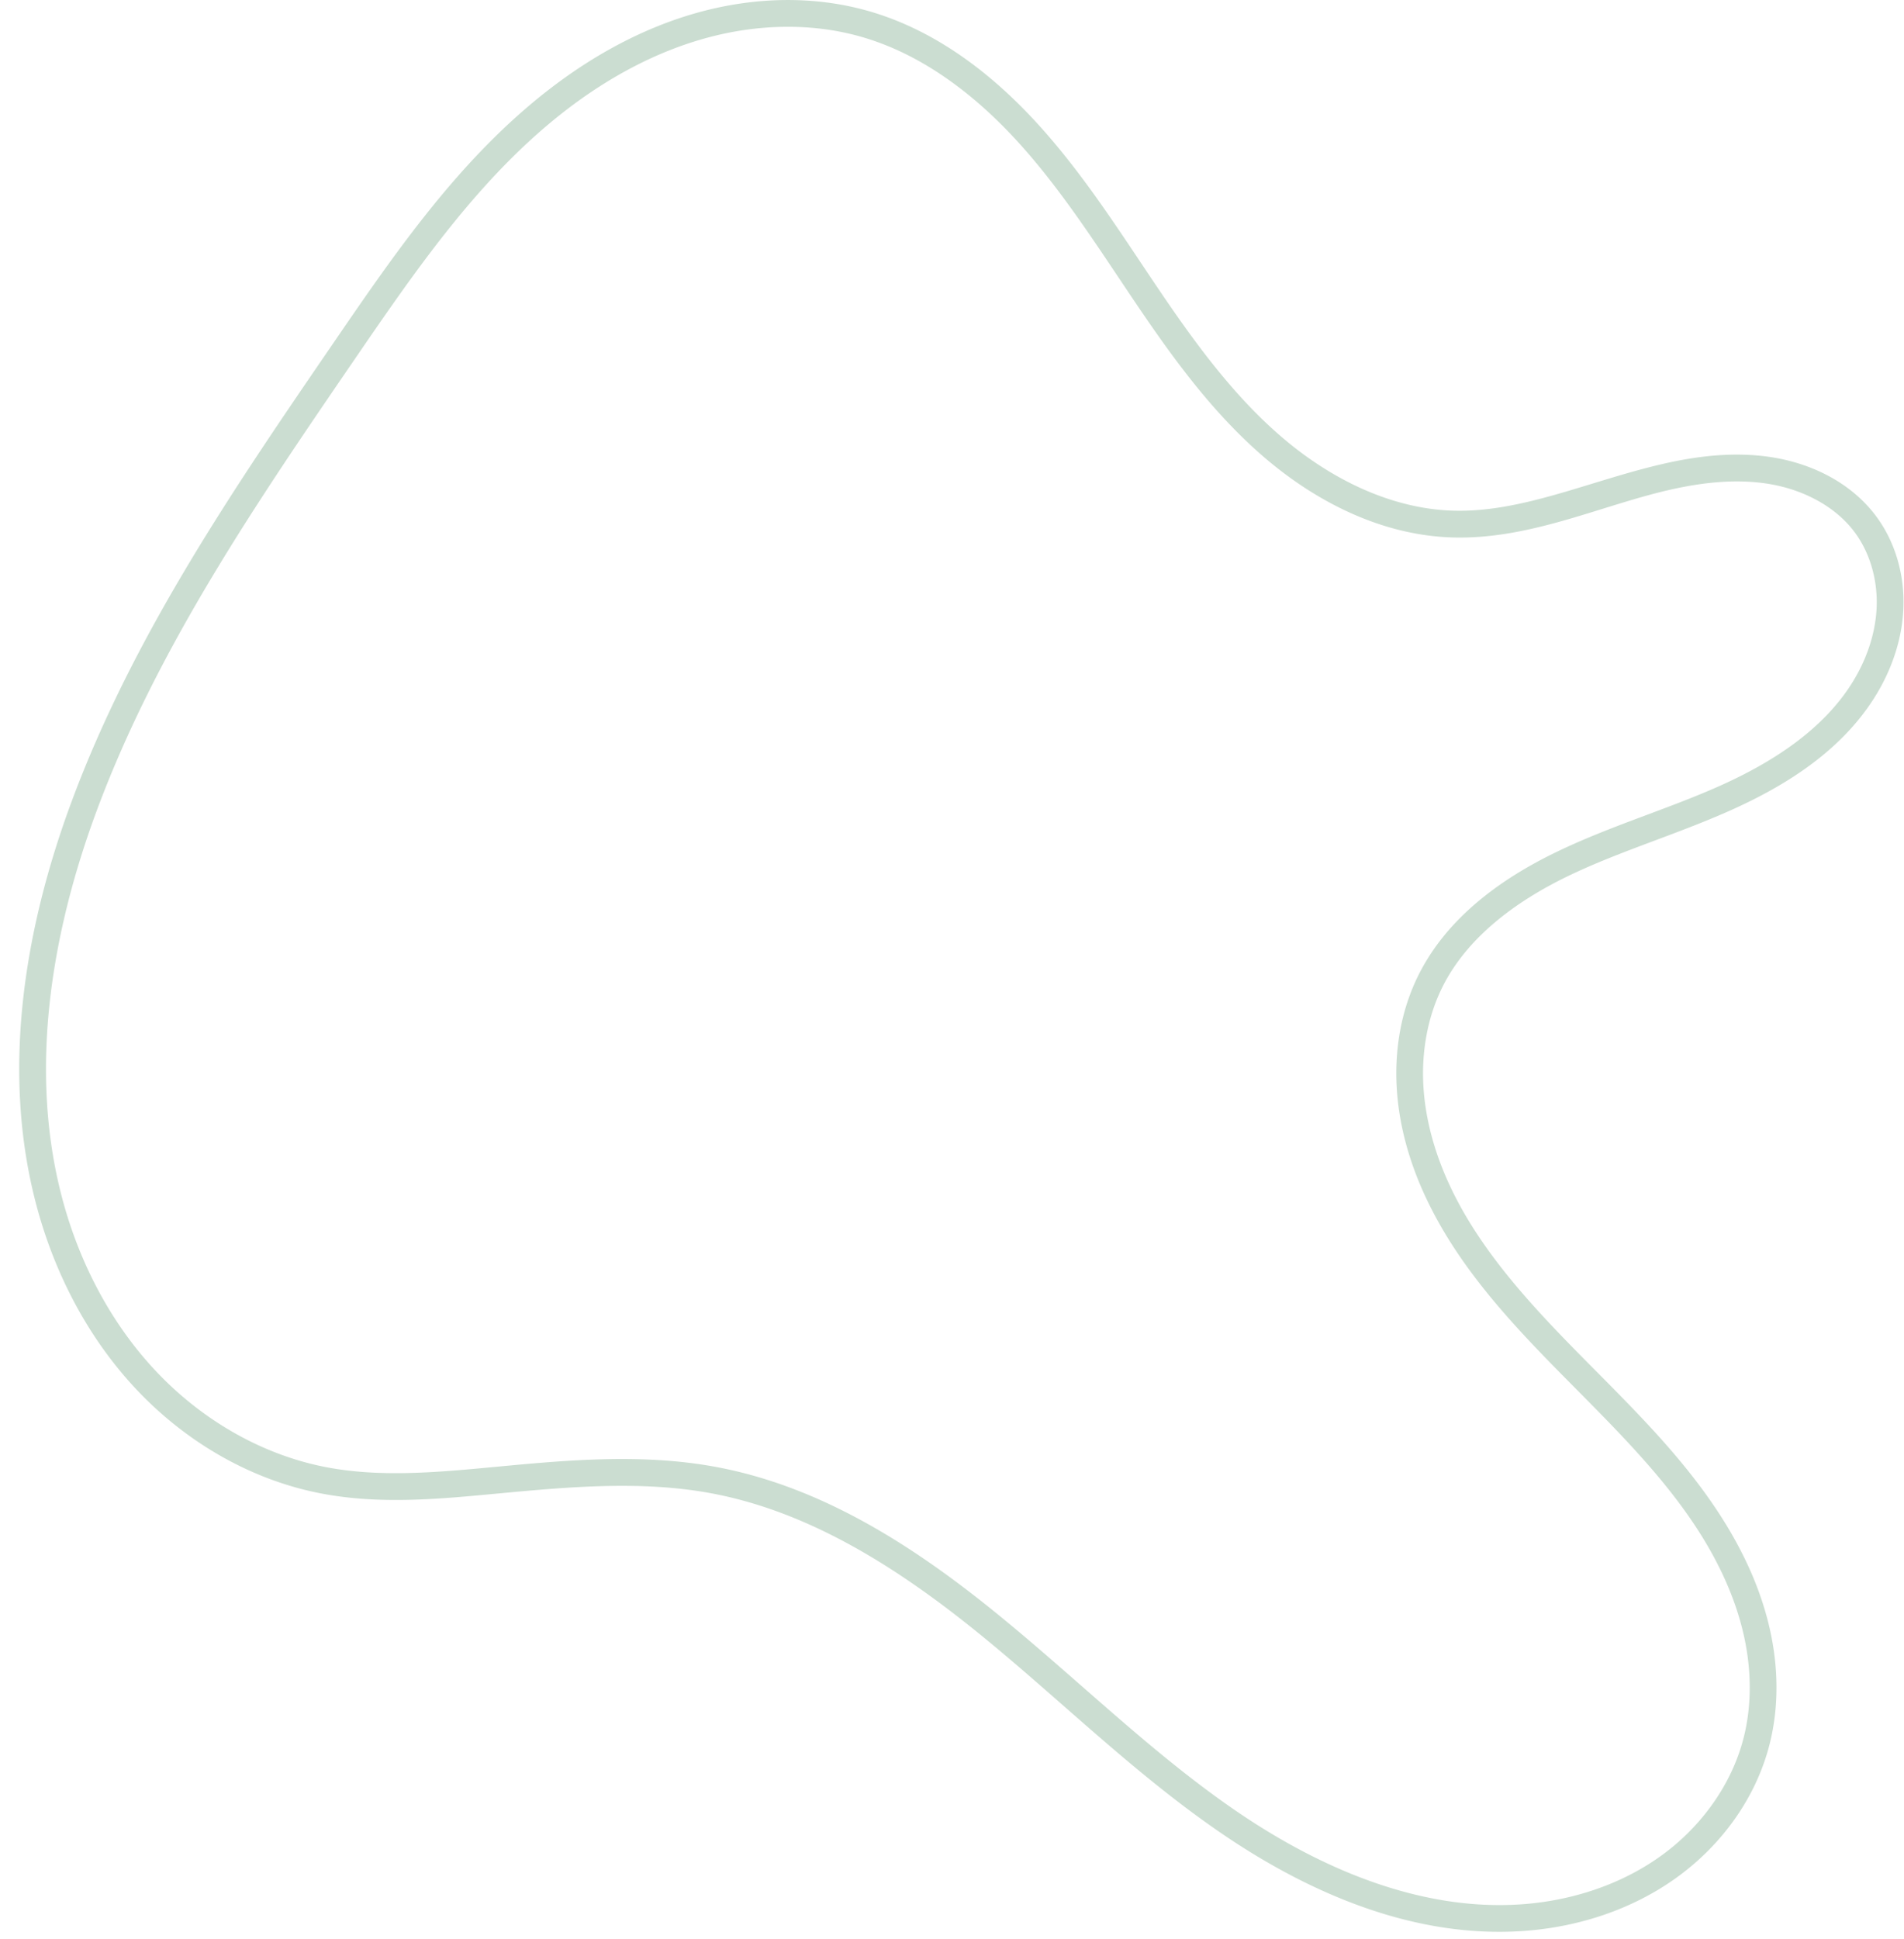 <?xml version="1.0" encoding="UTF-8" standalone="no"?><svg xmlns="http://www.w3.org/2000/svg" xmlns:xlink="http://www.w3.org/1999/xlink" fill="#cbddd1" height="191.7" preserveAspectRatio="xMidYMid meet" version="1" viewBox="-1.9 -0.0 188.3 191.7" width="188.3" zoomAndPan="magnify"><g id="change1_1"><path color="#cbddd1" d="m -1605.652,351.473 c -2.838,0.031 -5.67,0.447 -8.396,1.189 -5.447,1.482 -10.46,4.228 -14.875,7.637 -8.825,6.813 -15.176,16.071 -21.322,25.043 -9.815,14.327 -19.814,28.917 -25.928,45.402 -4.732,12.758 -7.024,26.978 -3.357,40.291 1.835,6.661 5.164,12.971 9.975,18.002 4.815,5.036 11.113,8.723 18.002,10.062 5.892,1.146 11.836,0.559 17.559,0.018 a 1.323,1.323 0 0 0 0,0.002 c 7.148,-0.676 14.289,-1.292 21.115,-0.018 9.81,1.832 18.626,7.497 26.561,13.949 7.941,6.458 15.321,13.842 23.994,19.746 8.688,5.914 19.04,10.33 29.764,9.57 5.369,-0.38 10.702,-2.094 15.121,-5.273 4.426,-3.185 7.848,-7.844 9.203,-13.188 0.949,-3.741 0.86,-7.665 0.025,-11.371 -0.833,-3.702 -2.393,-7.181 -4.342,-10.365 -3.895,-6.365 -9.258,-11.51 -14.324,-16.645 -5.064,-5.132 -9.968,-10.442 -12.935,-16.742 -1.482,-3.147 -2.462,-6.524 -2.66,-9.936 -0.198,-3.406 0.405,-6.867 1.912,-9.861 2.437,-4.841 7.162,-8.361 12.266,-10.844 5.119,-2.49 10.757,-4.129 16.203,-6.562 5.458,-2.439 10.874,-5.843 14.207,-11.115 1.671,-2.642 2.759,-5.708 2.881,-8.896 0.122,-3.199 -0.758,-6.47 -2.713,-9.084 -2.405,-3.216 -6.154,-5.088 -9.969,-5.754 -3.794,-0.663 -7.622,-0.207 -11.225,0.631 -7.196,1.674 -13.873,4.803 -20.643,4.594 -6.164,-0.191 -12.118,-3.152 -16.928,-7.275 -4.823,-4.134 -8.657,-9.405 -12.312,-14.816 -3.657,-5.413 -7.208,-11.049 -11.715,-16.023 -4.513,-4.982 -10.1,-9.319 -16.721,-11.244 -2.745,-0.798 -5.588,-1.154 -8.426,-1.123 z m 0.025,2.648 c 2.599,-0.028 5.187,0.296 7.662,1.016 5.977,1.738 11.203,5.737 15.498,10.479 4.302,4.749 7.795,10.27 11.482,15.729 3.689,5.46 7.645,10.941 12.783,15.346 5.151,4.416 11.618,7.695 18.568,7.91 7.609,0.235 14.509,-3.076 21.324,-4.662 3.402,-0.792 6.879,-1.174 10.17,-0.6 3.271,0.571 6.402,2.186 8.305,4.73 1.545,2.065 2.288,4.758 2.188,7.398 -0.101,2.65 -1.02,5.287 -2.473,7.584 -2.912,4.606 -7.839,7.786 -13.051,10.115 -5.223,2.334 -10.891,3.976 -16.281,6.598 -5.406,2.63 -10.653,6.433 -13.471,12.031 -1.747,3.47 -2.411,7.387 -2.189,11.205 0.221,3.813 1.305,7.512 2.906,10.912 3.2,6.794 8.344,12.3 13.445,17.471 5.099,5.168 10.293,10.188 13.953,16.168 1.829,2.988 3.262,6.207 4.018,9.564 0.755,3.354 0.82,6.867 -0.01,10.141 -1.183,4.665 -4.228,8.844 -8.184,11.689 -3.963,2.852 -8.832,4.434 -13.764,4.783 -9.877,0.7 -19.704,-3.41 -28.088,-9.117 -8.399,-5.717 -15.731,-13.041 -23.812,-19.613 -8.088,-6.578 -17.252,-12.539 -27.744,-14.498 -7.301,-1.363 -14.691,-0.693 -21.85,-0.016 -5.725,0.541 -11.416,1.067 -16.811,0.018 -6.29,-1.223 -12.131,-4.627 -16.594,-9.295 -4.468,-4.673 -7.606,-10.593 -9.336,-16.875 -3.463,-12.573 -1.318,-26.251 3.287,-38.668 5.964,-16.08 15.816,-30.5 25.631,-44.826 6.144,-8.969 12.364,-17.968 20.754,-24.445 4.192,-3.236 8.91,-5.805 13.955,-7.178 2.519,-0.686 5.128,-1.066 7.726,-1.094 z" style="-inkscape-stroke:none" transform="translate(1681.343 -351.47)"/></g></svg>